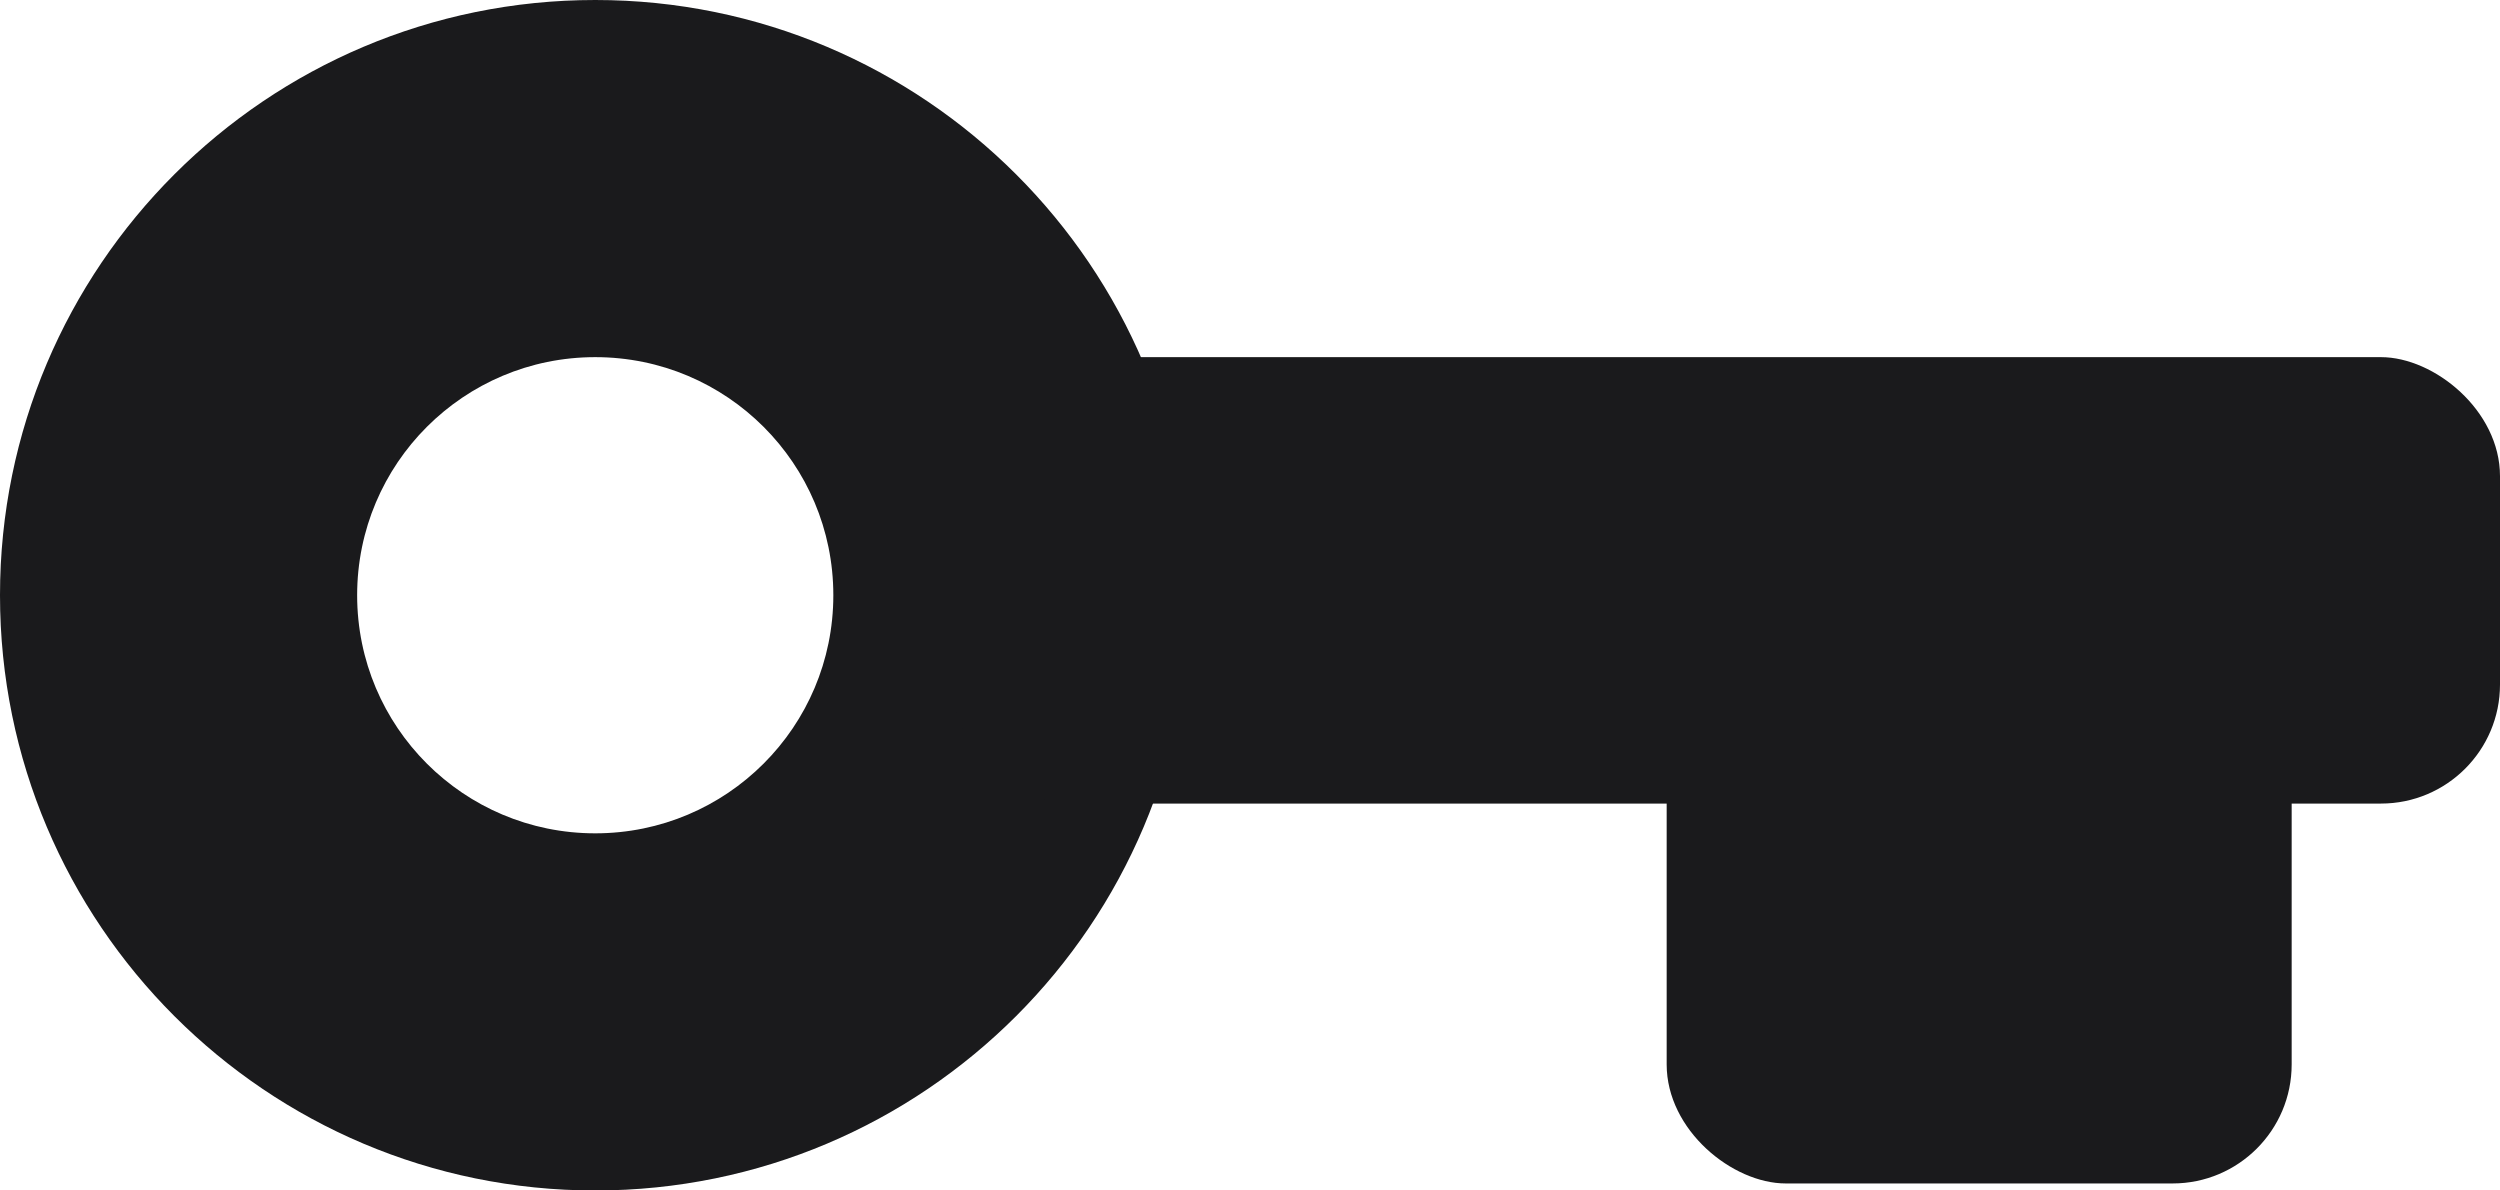 <svg width="21" height="10" viewBox="0 0 21 10" fill="none" xmlns="http://www.w3.org/2000/svg">
<path fill-rule="evenodd" clip-rule="evenodd" d="M7 5C7 6.105 6.105 7 5 7C3.895 7 3 6.105 3 5C3 3.895 3.895 3 5 3C6.105 3 7 3.895 7 5ZM10 5C10 7.761 7.761 10 5 10C2.239 10 3.39263e-07 7.761 2.18557e-07 5C9.78513e-08 2.239 2.239 -9.78513e-08 5 -2.18557e-07C7.761 -3.39263e-07 10 2.239 10 5Z" fill="#1A1A1C"/>
<rect width="5" height="5.25" rx="1" transform="matrix(4.37114e-08 1 1 -4.37114e-08 14 4.941)" fill="#1A1A1C"/>
<rect width="3.75" height="13" rx="1" transform="matrix(4.37114e-08 1 1 -4.37114e-08 8 3)" fill="#1A1A1C"/>
</svg>
